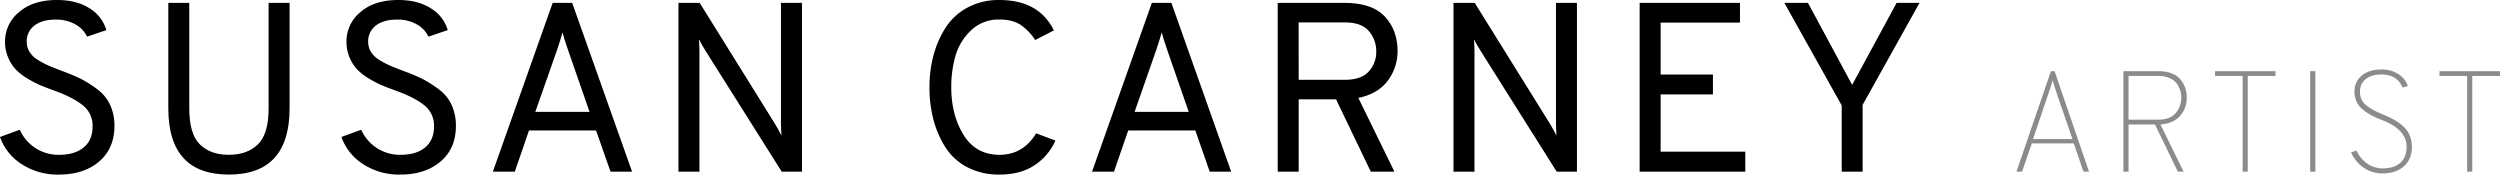 <?xml version="1.0" encoding="UTF-8"?> <svg xmlns="http://www.w3.org/2000/svg" id="Layer_1" data-name="Layer 1" viewBox="0 0 1358.21 94.84"><defs><style>.cls-1{isolation:isolate;}.cls-2{fill:#8b8b8b;}</style></defs><g id="SUSAN_CARNEY_ARTIST" data-name="SUSAN CARNEY ARTIST" class="cls-1"><g class="cls-1"><path d="M39.56,107.57a35.73,35.73,0,0,1-20.24-5.7A28.75,28.75,0,0,1,7.6,87.14l10.74-3.93A22.94,22.94,0,0,0,39.82,96.83q8.38,0,13.24-4T57.9,81.37a14,14,0,0,0-5.43-11.53Q47,65.52,37.2,62c-3.14-1.13-5.74-2.14-7.79-3a57.26,57.26,0,0,1-7.07-3.73,29.32,29.32,0,0,1-6.36-5,22,22,0,0,1-4-6.42,21.26,21.26,0,0,1-1.64-8.45A20.46,20.46,0,0,1,18,19.28q7.59-6.56,20.56-6.55,10.62,0,17.69,4.52A20.51,20.51,0,0,1,65.37,29.1L54.89,32.64A14.86,14.86,0,0,0,48.6,26a21.06,21.06,0,0,0-10.87-2.62q-7.21,0-11.4,3.21a10.53,10.53,0,0,0-4.19,8.84,10.34,10.34,0,0,0,1.51,5.5,13.65,13.65,0,0,0,4.71,4.46,46.53,46.53,0,0,0,6,3.14q2.76,1.18,7.6,3a92,92,0,0,1,10,4.26,64,64,0,0,1,8.51,5.44,22,22,0,0,1,6.94,8.45,26.62,26.62,0,0,1,2.36,11.46q0,12.31-8.38,19.39T39.56,107.57Z" transform="translate(-7.6 -12.73)"></path><path d="M131.92,107.57q-32.88,0-32.88-36V14.3h11.39V71.55q0,14,5.77,19.65t15.72,5.63q9.95,0,15.78-5.63t5.83-19.65V14.3h11.4V71.55Q164.93,107.58,131.92,107.57Z" transform="translate(-7.6 -12.73)"></path><path d="M225.06,107.57a35.71,35.71,0,0,1-20.24-5.7,28.82,28.82,0,0,1-11.73-14.73l10.74-3.93a23,23,0,0,0,21.49,13.62q8.38,0,13.23-4t4.85-11.46A14,14,0,0,0,238,69.84Q232.53,65.52,222.7,62c-3.14-1.13-5.74-2.14-7.8-3a57.26,57.26,0,0,1-7.07-3.73,29.48,29.48,0,0,1-6.35-5,22,22,0,0,1-4-6.42,21.44,21.44,0,0,1-1.64-8.45,20.49,20.49,0,0,1,7.6-16.11Q211,12.73,224,12.73q10.61,0,17.68,4.52a20.47,20.47,0,0,1,9.17,11.85l-10.48,3.54A14.89,14.89,0,0,0,234.1,26a21.1,21.1,0,0,0-10.88-2.62q-7.2,0-11.39,3.21a10.52,10.52,0,0,0-4.2,8.84,10.43,10.43,0,0,0,1.51,5.5,13.68,13.68,0,0,0,4.72,4.46,45.88,45.88,0,0,0,6,3.14q2.75,1.18,7.6,3a92.62,92.62,0,0,1,10,4.26,64.08,64.08,0,0,1,8.52,5.44,22.06,22.06,0,0,1,6.94,8.45,26.77,26.77,0,0,1,2.36,11.46q0,12.31-8.39,19.39T225.06,107.57Z" transform="translate(-7.6 -12.73)"></path><path d="M339.29,106l-7.86-22.4H295L287.28,106H275.36l32.49-91.7h10.61L351,106Zm-11.4-32.49L316.1,39.58q-2.22-6.42-2.88-9.3-1.44,5.11-2.88,9.3L298.42,73.51Z" transform="translate(-7.6 -12.73)"></path><path d="M443.3,106h-11L391,40.5q-2.36-3.8-3.66-6.42.25,3.93.26,6.42V106h-11.4V14.3h11.53l40.61,65.24q2.08,3.4,3.8,6.81c-.18-3.14-.26-5.37-.26-6.68V14.3H443.3Z" transform="translate(-7.6 -12.73)"></path><path d="M550.59,107.57A36.61,36.61,0,0,1,533,103.51a30.92,30.92,0,0,1-11.93-11,53.83,53.83,0,0,1-6.42-15.07,69.3,69.3,0,0,1-2.09-17.29,67.28,67.28,0,0,1,2.16-17.23,52.79,52.79,0,0,1,6.55-15.06,32.29,32.29,0,0,1,11.92-11,35.56,35.56,0,0,1,17.36-4.12q21.48,0,29.6,16.5L570,34.47a28.28,28.28,0,0,0-8.06-8.31q-4.39-2.82-11.33-2.82a21.46,21.46,0,0,0-15.46,5.89,30.65,30.65,0,0,0-8.45,13.82,61.31,61.31,0,0,0-2.29,17.1q0,15.06,6.68,25.87t19.52,10.81q12.84,0,19.91-11.66L581,89.1a31.24,31.24,0,0,1-11.4,13.43Q562,107.57,550.59,107.57Z" transform="translate(-7.6 -12.73)"></path><path d="M664.82,106,657,83.6H620.54L612.81,106H600.89l32.49-91.7H644L676.48,106Zm-11.4-32.49L641.63,39.58q-2.22-6.42-2.88-9.3-1.44,5.11-2.88,9.3L624,73.51Z" transform="translate(-7.6 -12.73)"></path><path d="M701.76,106V14.3h36.16q15.2,0,22.07,7.47t6.88,18.6a26.44,26.44,0,0,1-5.31,16.18q-5.29,7.14-16,9.36L765.17,106H752.33L733.46,66.7h-20.3V106Zm11.4-49.91h25q8.91,0,13-4.46a15.51,15.51,0,0,0,4.13-11,16.5,16.5,0,0,0-4-11q-4-4.72-13.17-4.72h-25Z" transform="translate(-7.6 -12.73)"></path><path d="M864.33,106h-11L812.06,40.5q-2.35-3.8-3.66-6.42.26,3.93.26,6.42V106h-11.4V14.3h11.53L849.4,79.54q2.08,3.4,3.8,6.81c-.18-3.14-.26-5.37-.26-6.68V14.3h11.39Z" transform="translate(-7.6 -12.73)"></path><path d="M898.39,106V14.3h54.5V25h-43.1V53.21h28.42V64H909.79V95.13h46V106Z" transform="translate(-7.6 -12.73)"></path><path d="M1008.17,106V70L977,14.3h12.84l24,44.54L1038,14.3h12.44l-30.91,55.41V106Z" transform="translate(-7.6 -12.73)"></path></g><g class="cls-1"><path class="cls-2" d="M1139.53,106l-5.3-15.37h-22.78l-5.3,15.37h-3.05l18.72-54.6h2l18.72,54.6Zm-6-17.71-8-23.24c0-.16-.29-.87-.7-2.14s-.82-2.53-1.21-3.75-.67-2.17-.82-2.85c-.16.68-.44,1.66-.86,2.93s-.83,2.52-1.25,3.74-.65,1.91-.7,2.07l-7.88,23.24Z" transform="translate(-7.6 -12.73)"></path><path class="cls-2" d="M1161.21,106V51.4h18.72q8.19,0,11.94,4.13a14.59,14.59,0,0,1,3.74,10.14,14.7,14.7,0,0,1-3.59,10c-2.39,2.76-6,4.31-10.68,4.68L1193.9,106h-3.12l-12.41-25.66H1164V106ZM1164,77.76h15.91q6.63,0,9.68-3.55a13,13,0,0,0,.46-16.26,9,9,0,0,0-3.94-2.88,15.94,15.94,0,0,0-6.2-1.1H1164Z" transform="translate(-7.6 -12.73)"></path><path class="cls-2" d="M1228.76,54v52H1226V54h-15V51.4h32.84V54Z" transform="translate(-7.6 -12.73)"></path><path class="cls-2" d="M1262.69,106V51.4h2.81V106Z" transform="translate(-7.6 -12.73)"></path><path class="cls-2" d="M1302.08,106.94a17.69,17.69,0,0,1-10.57-3.28,18.73,18.73,0,0,1-6.59-8.19l3-.94a16.27,16.27,0,0,0,5.74,7.06,14.62,14.62,0,0,0,8.54,2.62q5.92,0,9.4-3c2.31-2,3.47-4.94,3.47-8.73q0-9.36-13.18-14.43-3.36-1.34-5.54-2.46a33.09,33.09,0,0,1-4.64-3,11.93,11.93,0,0,1-3.71-4.41,13.1,13.1,0,0,1-1.25-5.77,10.81,10.81,0,0,1,3.9-8.58q3.9-3.36,10.85-3.36a16.45,16.45,0,0,1,9,2.46,12,12,0,0,1,5.22,6.51l-2.81.86q-3-7.09-11.62-7.1c-3.59,0-6.41.84-8.46,2.5a8.32,8.32,0,0,0-3.08,6.86,9.47,9.47,0,0,0,1,4.49,10.24,10.24,0,0,0,3.28,3.55,29.71,29.71,0,0,0,4,2.45q1.83.9,5,2.23a47.59,47.59,0,0,1,5.31,2.53,30.83,30.83,0,0,1,4.64,3.32,13.82,13.82,0,0,1,3.67,4.91,15.91,15.91,0,0,1,1.28,6.48q0,6.78-4.41,10.6T1302.08,106.94Z" transform="translate(-7.6 -12.73)"></path><path class="cls-2" d="M1350.75,54v52h-2.81V54h-15V51.4h32.84V54Z" transform="translate(-7.6 -12.73)"></path></g></g></svg> 
